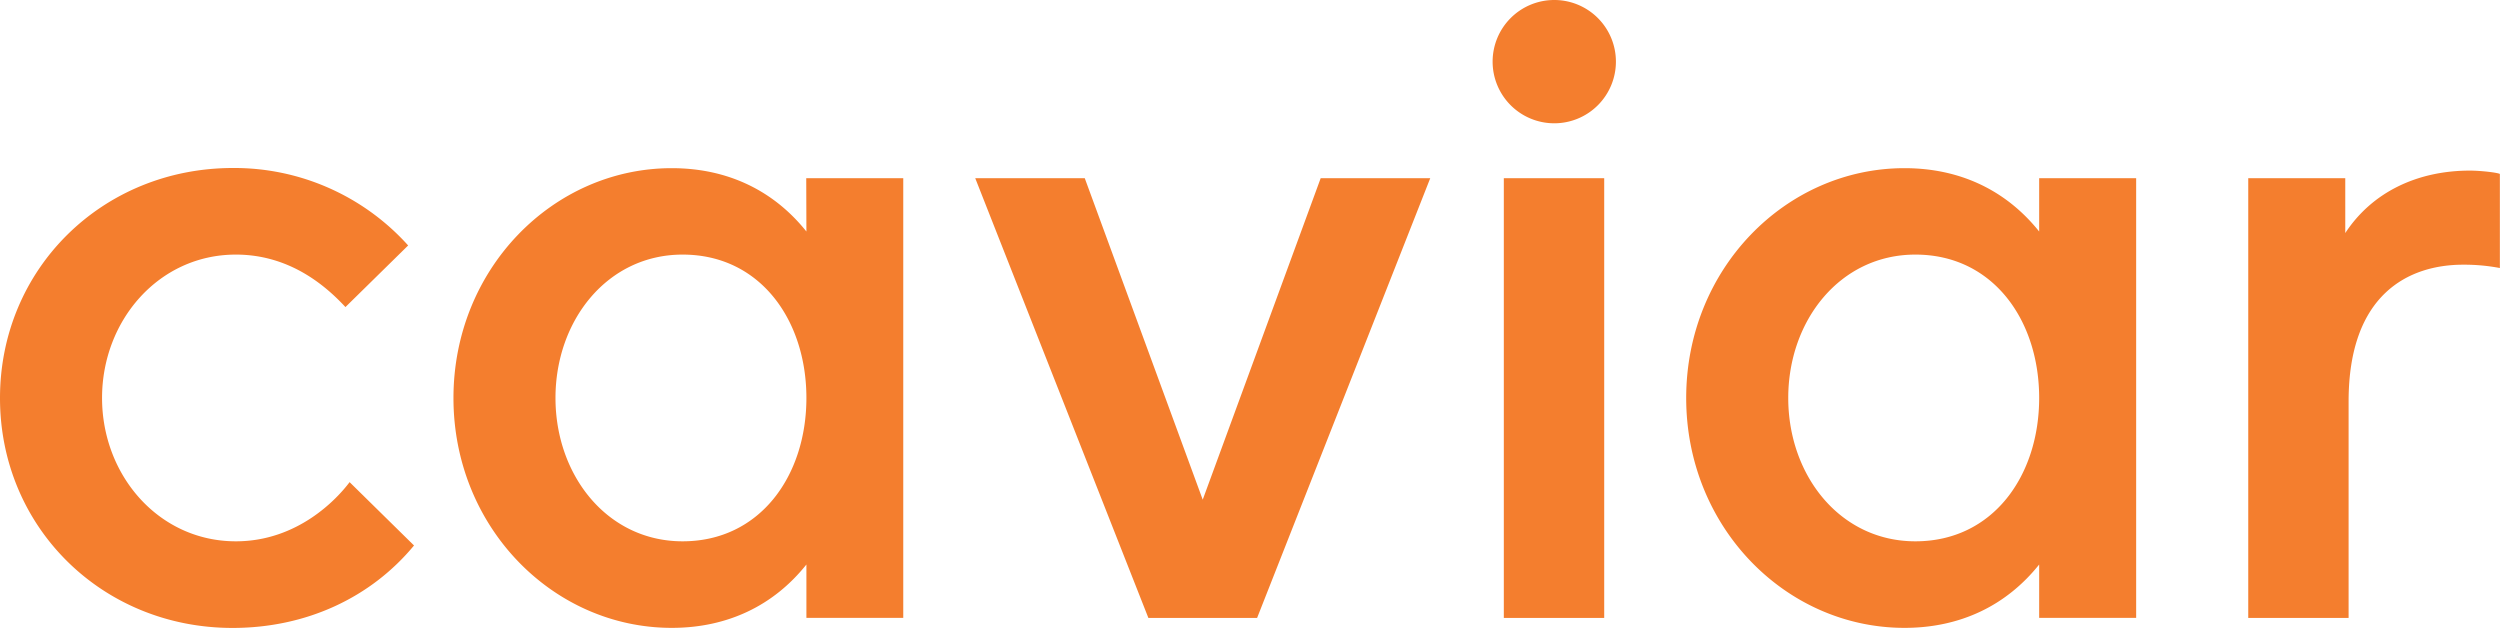 <svg id="Layer_1" data-name="Layer 1" xmlns="http://www.w3.org/2000/svg" viewBox="0 0 749.84 188.33"><defs><style>.cls-1{fill:#f47e2e;}</style></defs><title>caviar_logo</title><path class="cls-1" d="M466.18,280.83a18.49,18.49,0,1,0,18.57,18.49A18.49,18.49,0,0,0,466.18,280.83ZM574.57,443.19c-22.58,0-38.13-19.73-38.13-43s15.55-43,38.13-43c23.33,0,37.13,19.74,37.13,43S597.9,443.19,574.57,443.19Zm37.13-92.92c-9.79-12.24-23.59-19-40.39-19-35.63,0-65.48,30.22-65.48,68.94s29.85,68.94,65.48,68.94c16.8,0,30.6-6.75,40.39-19v16h29.09V334.28H611.7ZM451.13,466.17h30.11V334.28H451.13ZM740.89,332c-15.81,0-29.35,6.49-37.38,18.73V334.28h-29.1V466.17h30.1V401.22c0-32.22,18.06-41,34.37-41a57.2,57.2,0,0,1,11,1V333C748.91,332.54,743.9,332,740.89,332ZM70.82,443.19c-23.07,0-40.13-19.73-40.13-43s17.06-43,40.13-43c16.06,0,26.85,9.25,32.87,15.74l18.81-18.48a70.13,70.13,0,0,0-52.68-23.23C30.69,331.29.08,361.51.08,400.23s30.61,68.94,69.74,68.94c22.33,0,41.64-9.25,54.44-24.73l-19.32-19C101.18,430.45,89.39,443.19,70.82,443.19Zm290-12.49-35.38-96.42H292.59l51.93,131.89h32.61l51.93-131.89H396.2Zm-156,12.49c-22.57,0-38.13-19.73-38.13-43s15.56-43,38.13-43c23.33,0,37.13,19.74,37.13,43S228.12,443.19,204.79,443.19Zm37.13-92.92c-9.78-12.24-23.58-19-40.39-19-35.62,0-65.47,30.22-65.47,68.94s29.85,68.94,65.47,68.94c16.81,0,30.61-6.75,40.39-19v16H271V334.28h-29.1Z" transform="translate(-0.08 -280.83)"/></svg>